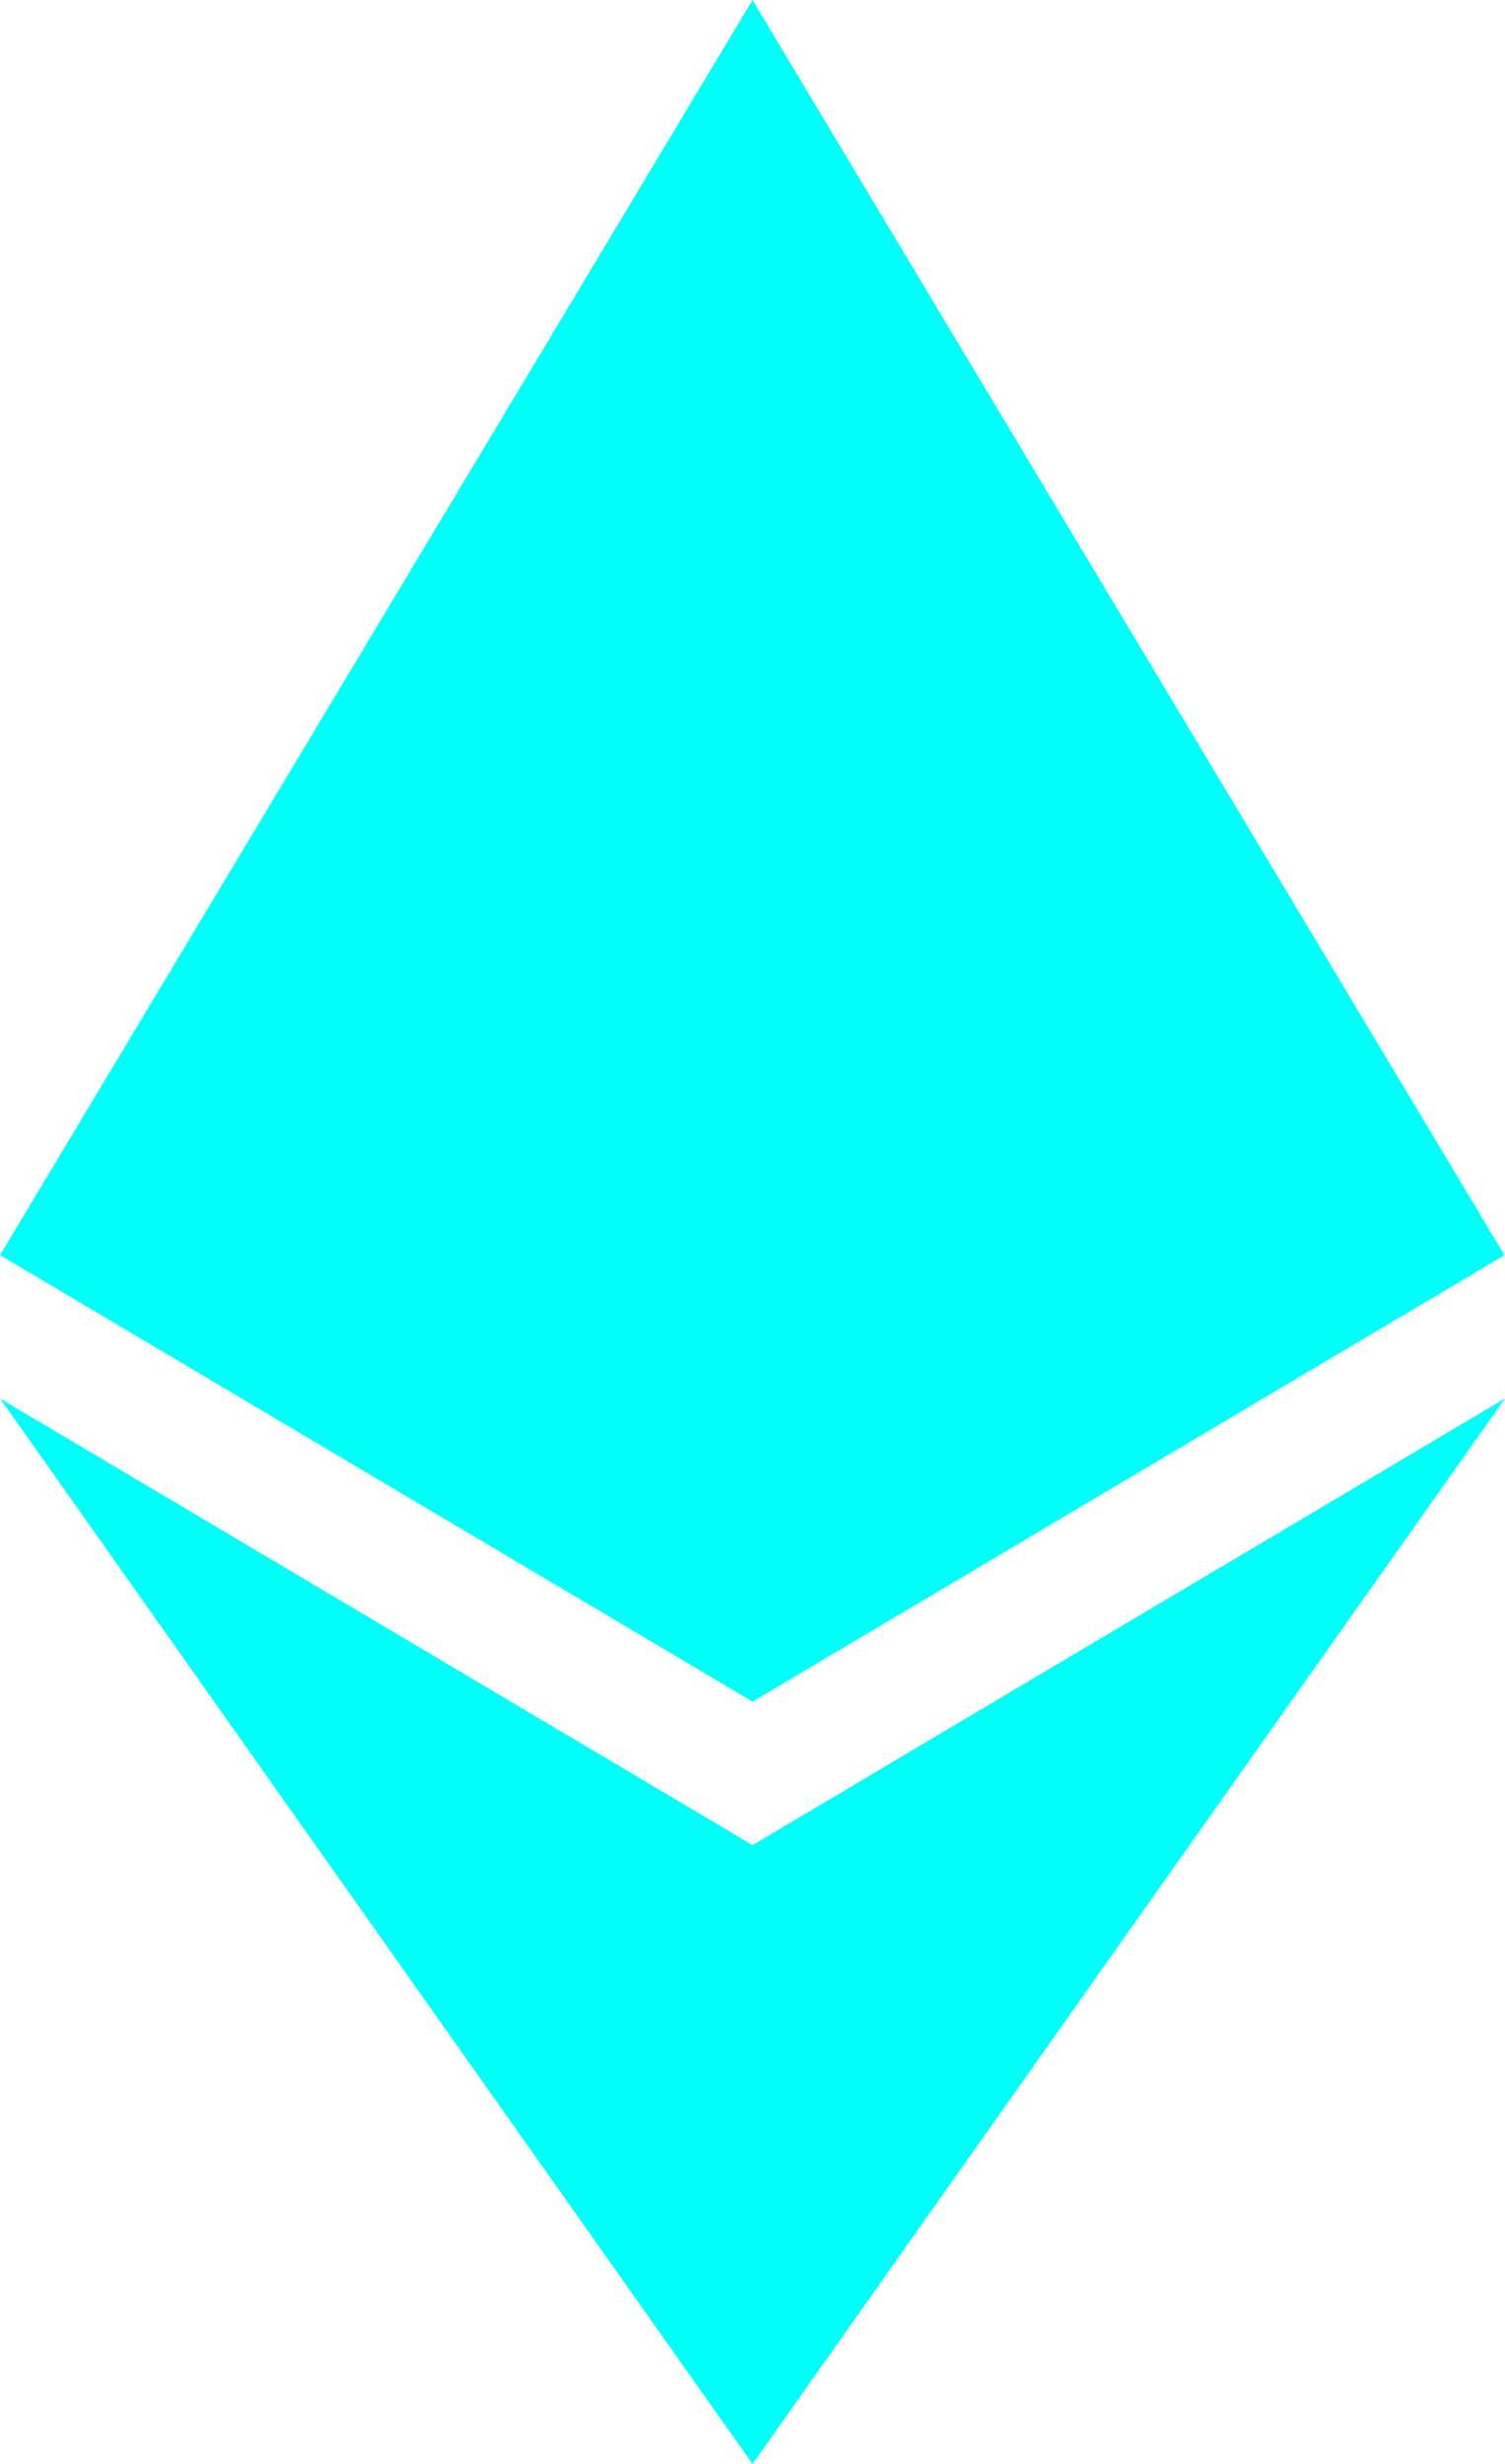 <svg width="11" height="18" viewBox="0 0 11 18" fill="none" xmlns="http://www.w3.org/2000/svg">
<path fill-rule="evenodd" clip-rule="evenodd" d="M5.5 0L10.996 9.169L5.5 12.431L0 9.169L5.5 0ZM11 10.216L5.5 18L0 10.216L5.5 13.479L11 10.216Z" fill="#00FFF8"/>
</svg>
